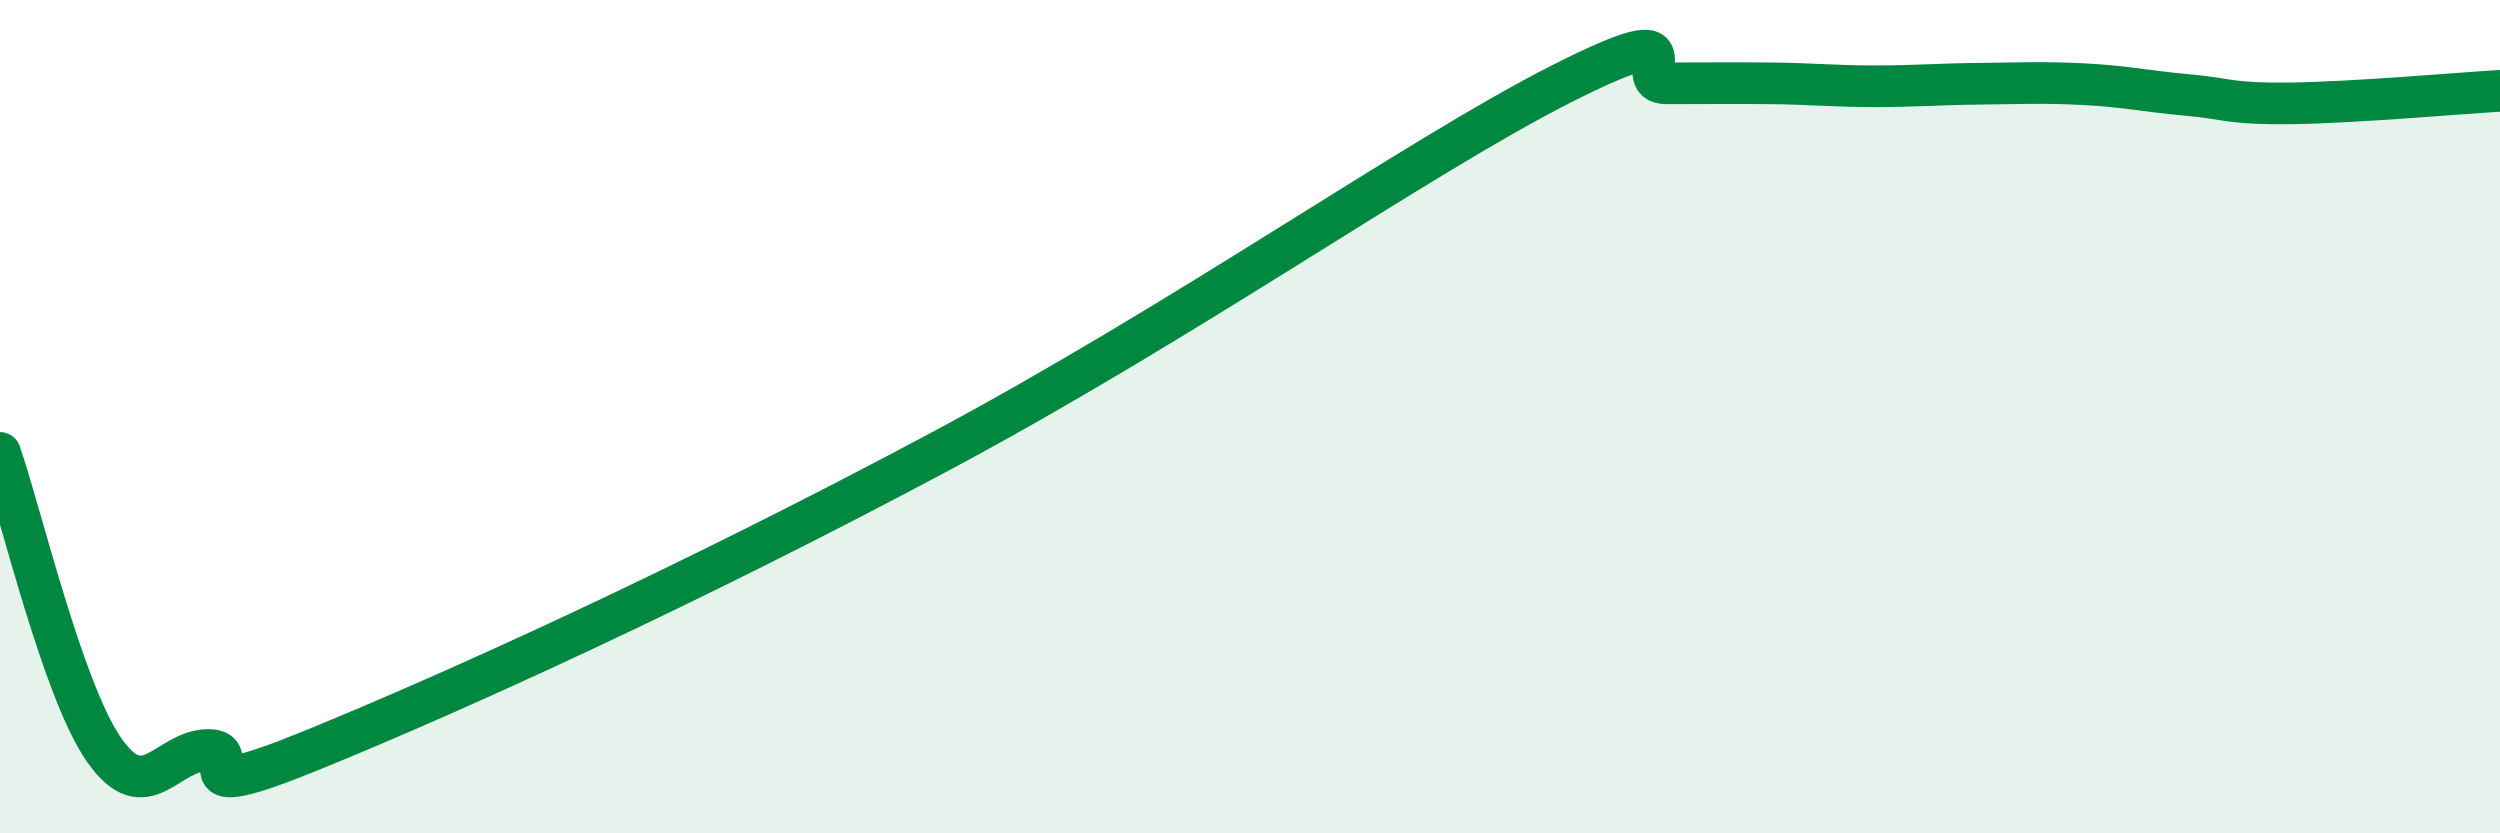 
    <svg width="60" height="20" viewBox="0 0 60 20" xmlns="http://www.w3.org/2000/svg">
      <path
        d="M 0,10.87 C 0.5,12.3 1.5,16.57 2.5,18 C 3.5,19.43 4,18 5,18 C 6,18 4,19.43 7.5,18 C 11,16.57 16.5,14.07 22.5,10.87 C 28.5,7.67 34,3.77 37.5,2 C 41,0.23 39,2 40,2 C 41,2 41.5,1.99 42.5,2 C 43.5,2.01 44,2.07 45,2.07 C 46,2.07 46.5,2.02 47.5,2.01 C 48.5,2 49,1.97 50,2.02 C 51,2.07 51.5,2.19 52.5,2.28 C 53.5,2.37 53.5,2.5 55,2.48 C 56.5,2.46 59,2.24 60,2.18L60 20L0 20Z"
        fill="#008740"
        opacity="0.1"
        stroke-linecap="round"
        stroke-linejoin="round"
      />
      <path
        d="M 0,10.87 C 0.5,12.3 1.5,16.57 2.5,18 C 3.5,19.43 4,18 5,18 C 6,18 4,19.43 7.5,18 C 11,16.57 16.5,14.07 22.5,10.87 C 28.5,7.67 34,3.77 37.5,2 C 41,0.23 39,2 40,2 C 41,2 41.5,1.99 42.5,2 C 43.5,2.01 44,2.07 45,2.07 C 46,2.07 46.5,2.02 47.5,2.01 C 48.5,2 49,1.97 50,2.02 C 51,2.07 51.5,2.19 52.5,2.28 C 53.5,2.37 53.5,2.5 55,2.48 C 56.5,2.46 59,2.24 60,2.18"
        stroke="#008740"
        stroke-width="1"
        fill="none"
        stroke-linecap="round"
        stroke-linejoin="round"
      />
    </svg>
  